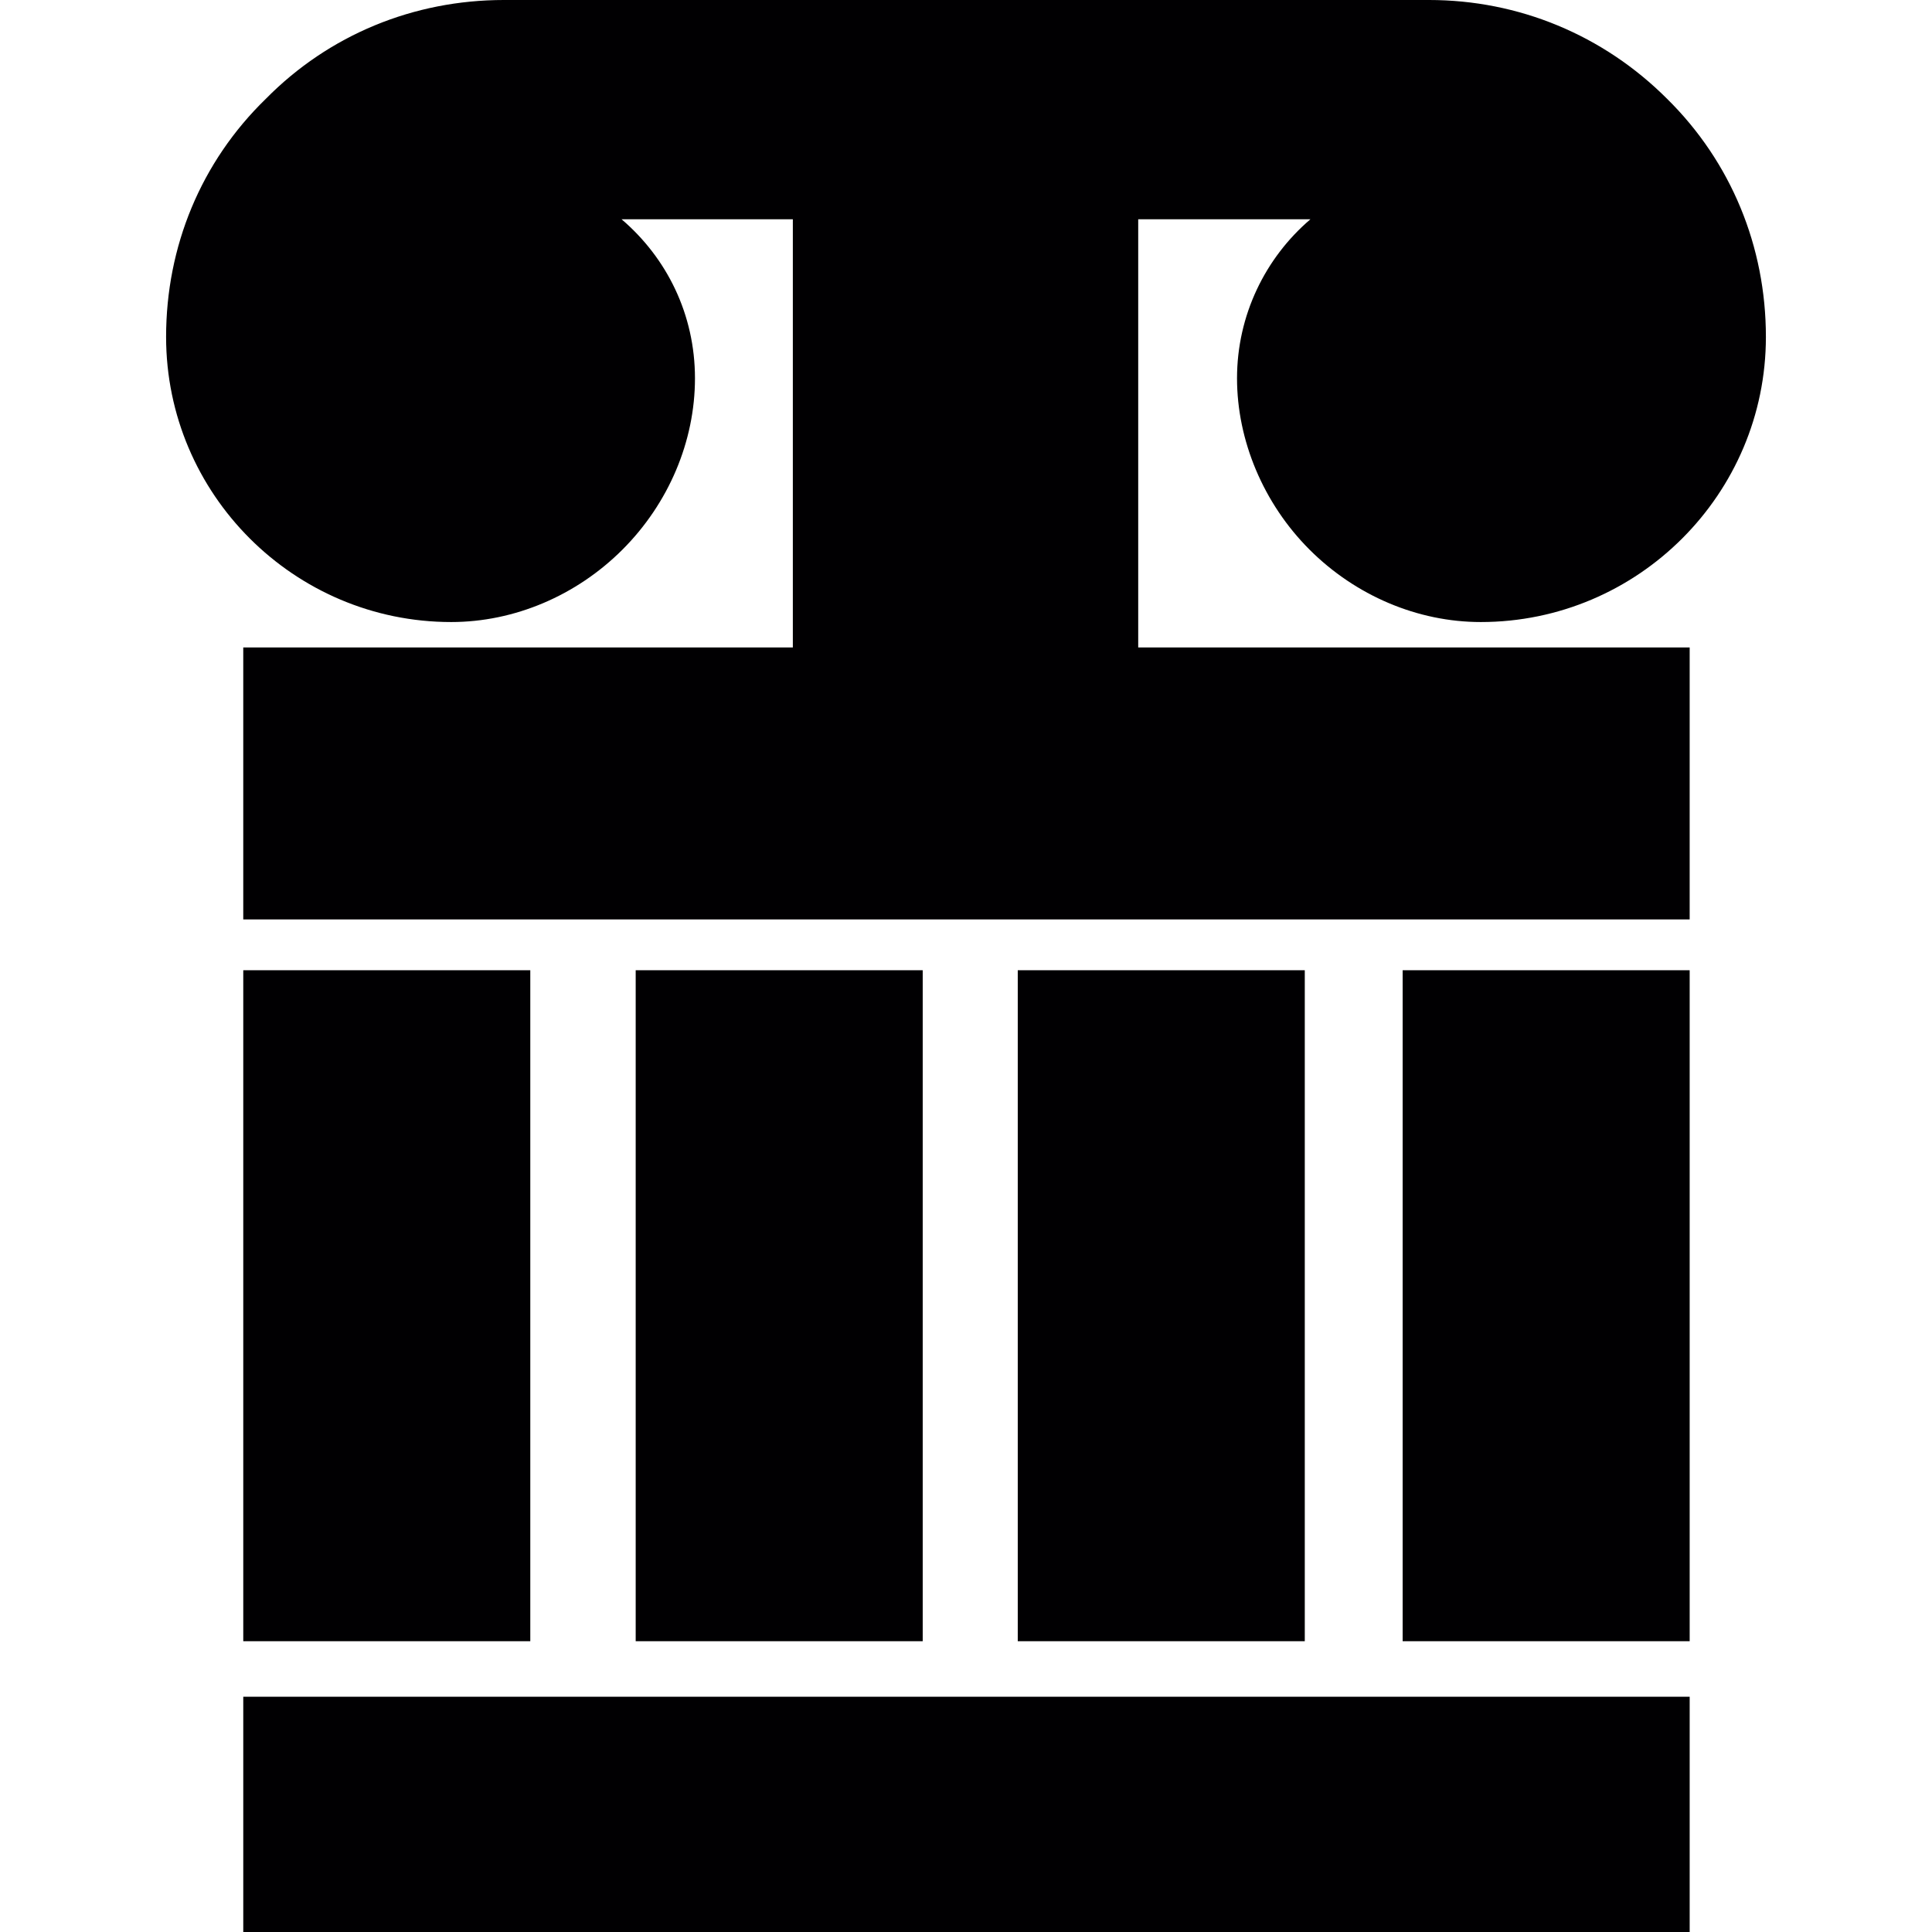 <?xml version="1.0" encoding="iso-8859-1"?>
<!-- Uploaded to: SVG Repo, www.svgrepo.com, Generator: SVG Repo Mixer Tools -->
<svg version="1.1" id="Capa_1" xmlns="http://www.w3.org/2000/svg" xmlns:xlink="http://www.w3.org/1999/xlink" 
	 viewBox="0 0 205.3 205.3" xml:space="preserve">
<g>
	<g>
		<rect x="25.85" y="180.3" style="fill:#010002;" width="153.7" height="25"/>
		<rect x="25.85" y="103.1" style="fill:#010002;" width="30.5" height="71.3"/>
		<rect x="67.55" y="103.1" style="fill:#010002;" width="30.5" height="71.3"/>
		<rect x="108.15" y="103.1" style="fill:#010002;" width="30.5" height="71.3"/>
		<rect x="149.05" y="103.1" style="fill:#010002;" width="30.5" height="71.3"/>
		<path style="fill:#010002;" d="M120.95,23.3h18.3c-4.8,4.1-7.8,10.2-7.8,16.9c0,6.6,2.8,13.3,7.7,18.2s11.5,7.7,18.2,7.7
			c16.7,0,30.3-13.6,30.3-30.3c0-9.6-3.7-18.6-10.5-25.3c-6.8-6.8-15.8-10.5-25.3-10.5h-98.3c-9.6,0-18.6,3.7-25.3,10.5
			c-6.9,6.7-10.6,15.7-10.6,25.3c0,16.7,13.6,30.3,30.3,30.3c6.7,0,13.3-2.8,18.2-7.7c4.9-4.9,7.7-11.5,7.7-18.2
			c0-6.8-3-12.8-7.8-16.9h18.2v45.5h-58.4v28.9h153.7V68.8h-58.6L120.95,23.3L120.95,23.3z"/>
	</g>
</g>
</svg>